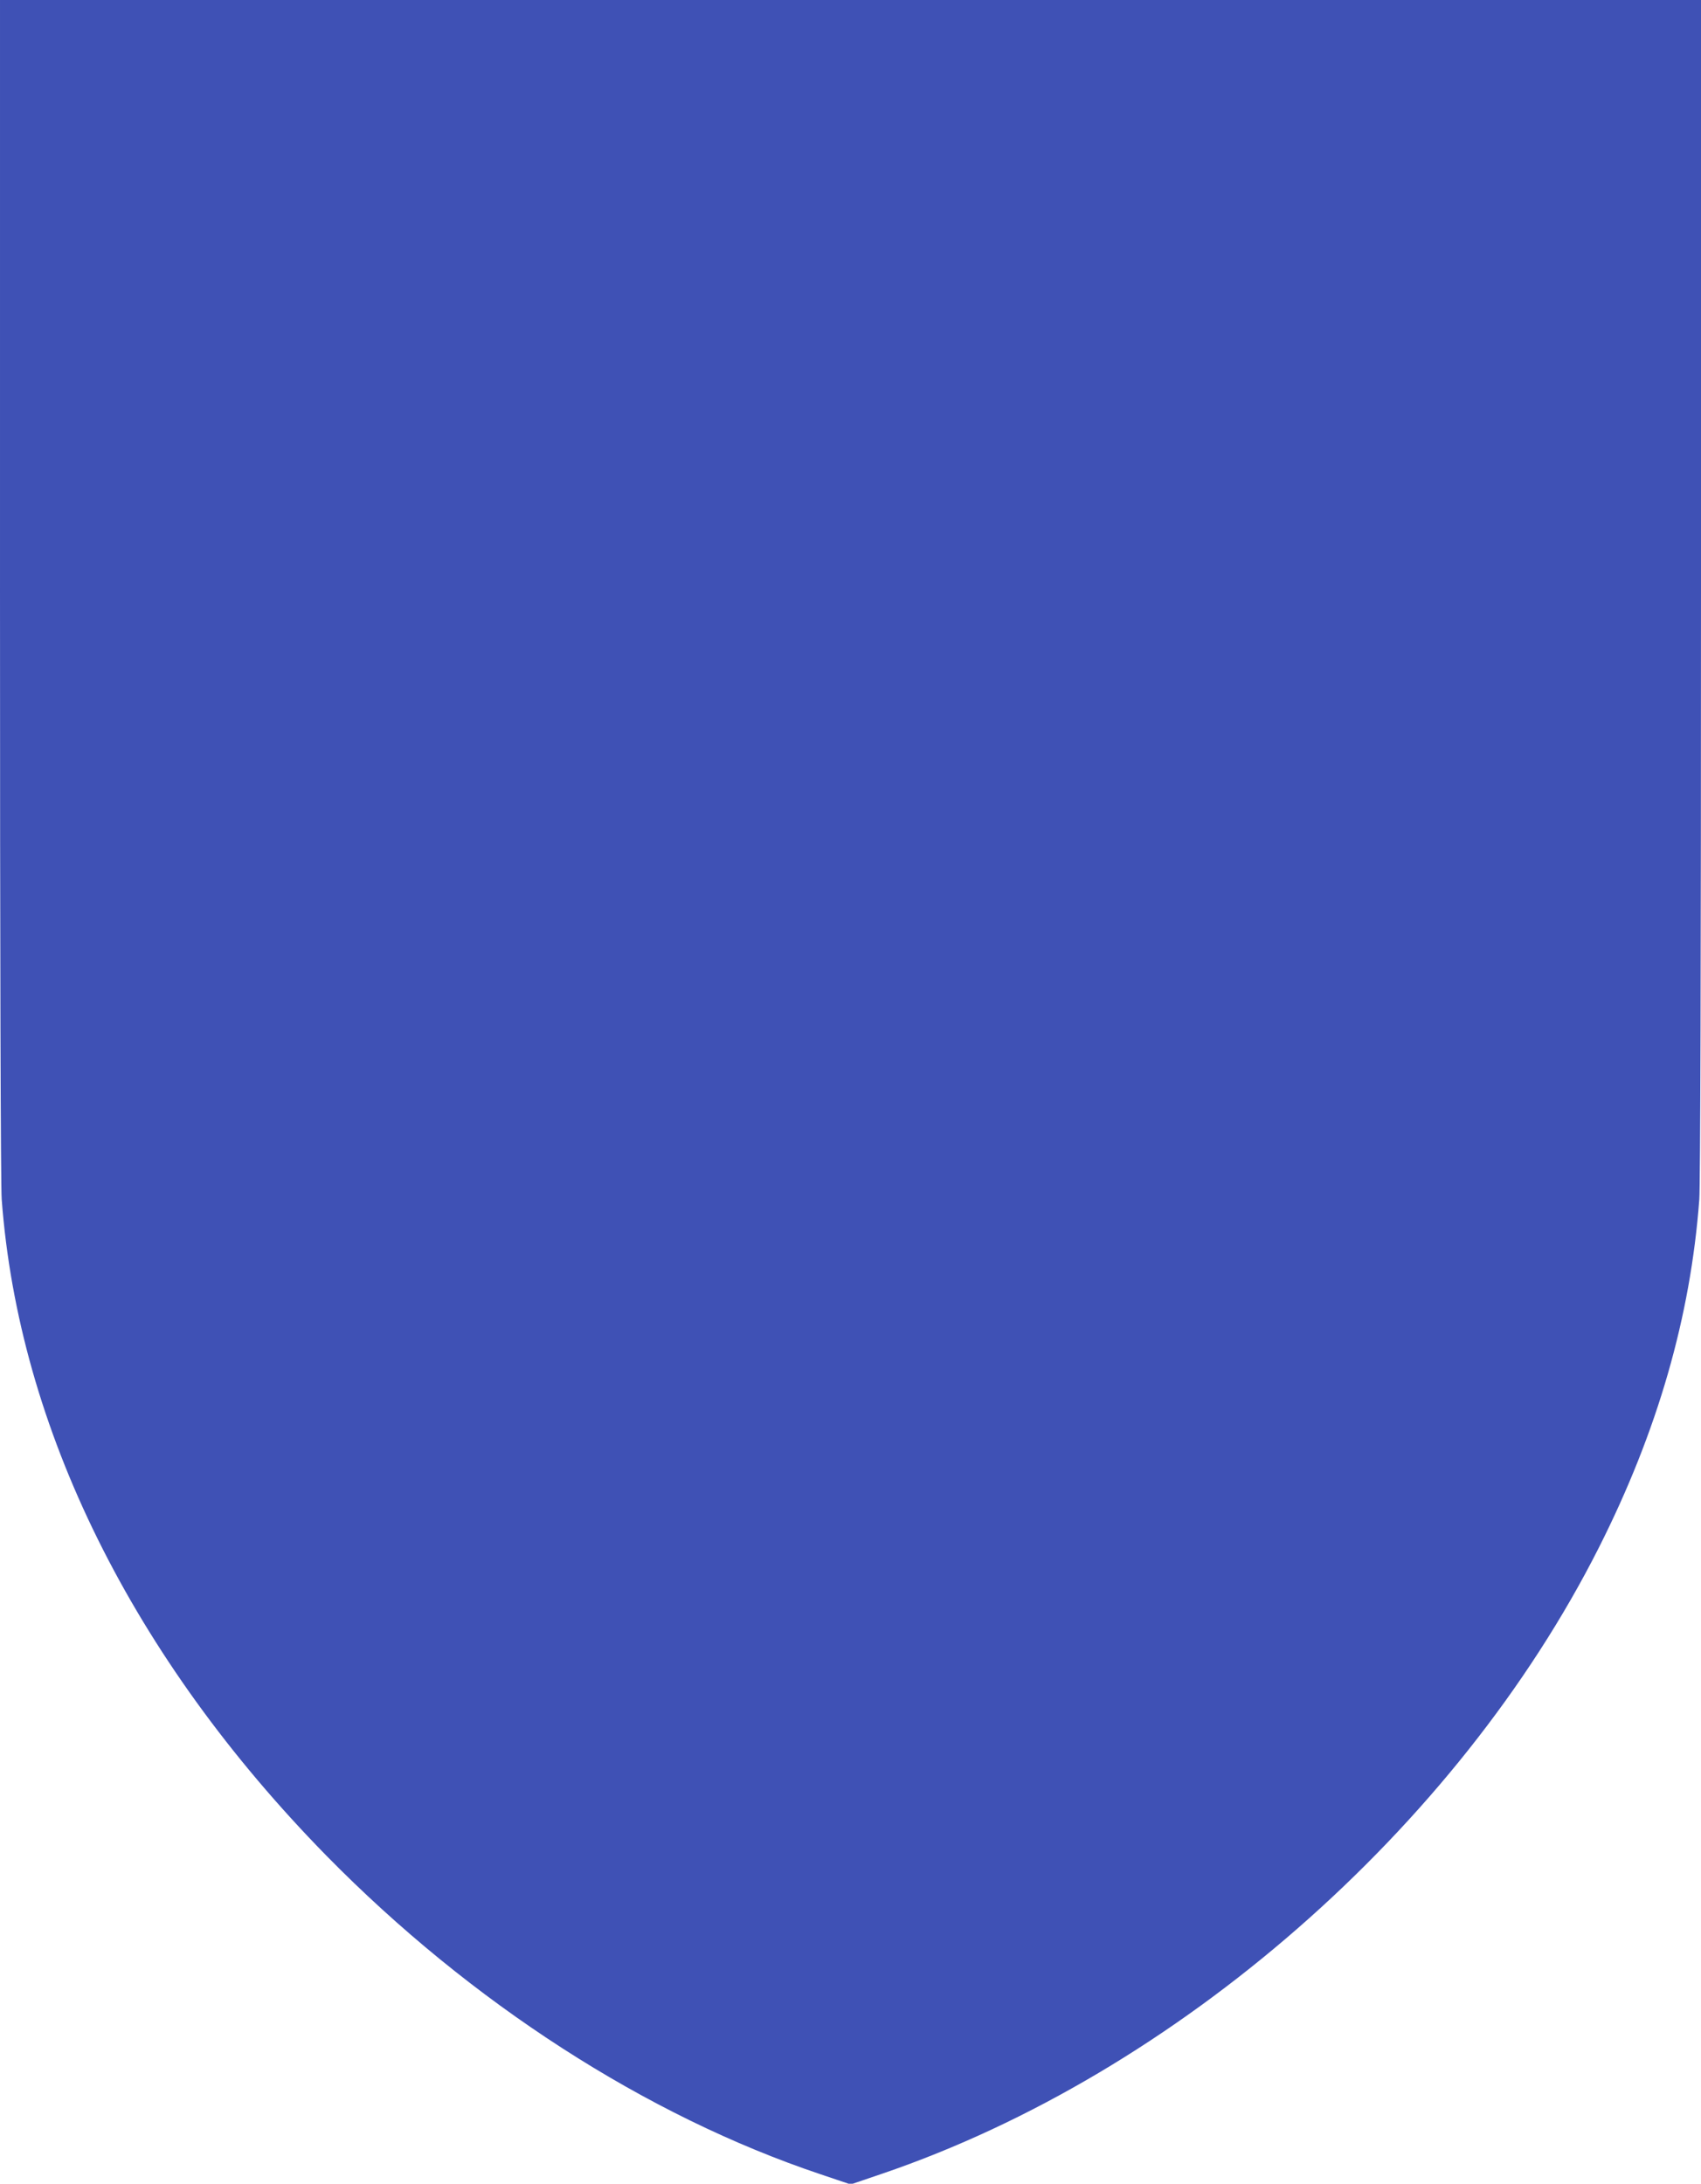 <?xml version="1.0" standalone="no"?>
<!DOCTYPE svg PUBLIC "-//W3C//DTD SVG 20010904//EN"
 "http://www.w3.org/TR/2001/REC-SVG-20010904/DTD/svg10.dtd">
<svg version="1.0" xmlns="http://www.w3.org/2000/svg"
 width="997pt" height="1280pt" viewBox="0 0 997 1280"
 preserveAspectRatio="xMidYMid meet">
<g transform="translate(0,1280) scale(0.1,-0.1)"
fill="#3f51b5" stroke="none">
<path d="M0 9353 c0 -2213 4 -3496 10 -3583 100 -1341 767 -2688 1904 -3848
845 -860 1873 -1524 2897 -1867 l175 -59 185 63 c1725 588 3369 2024 4200
3669 344 681 538 1354 589 2042 6 87 10 1370 10 3583 l0 3447 -4985 0 -4985 0
0 -3447z"/>
</g>
</svg>
